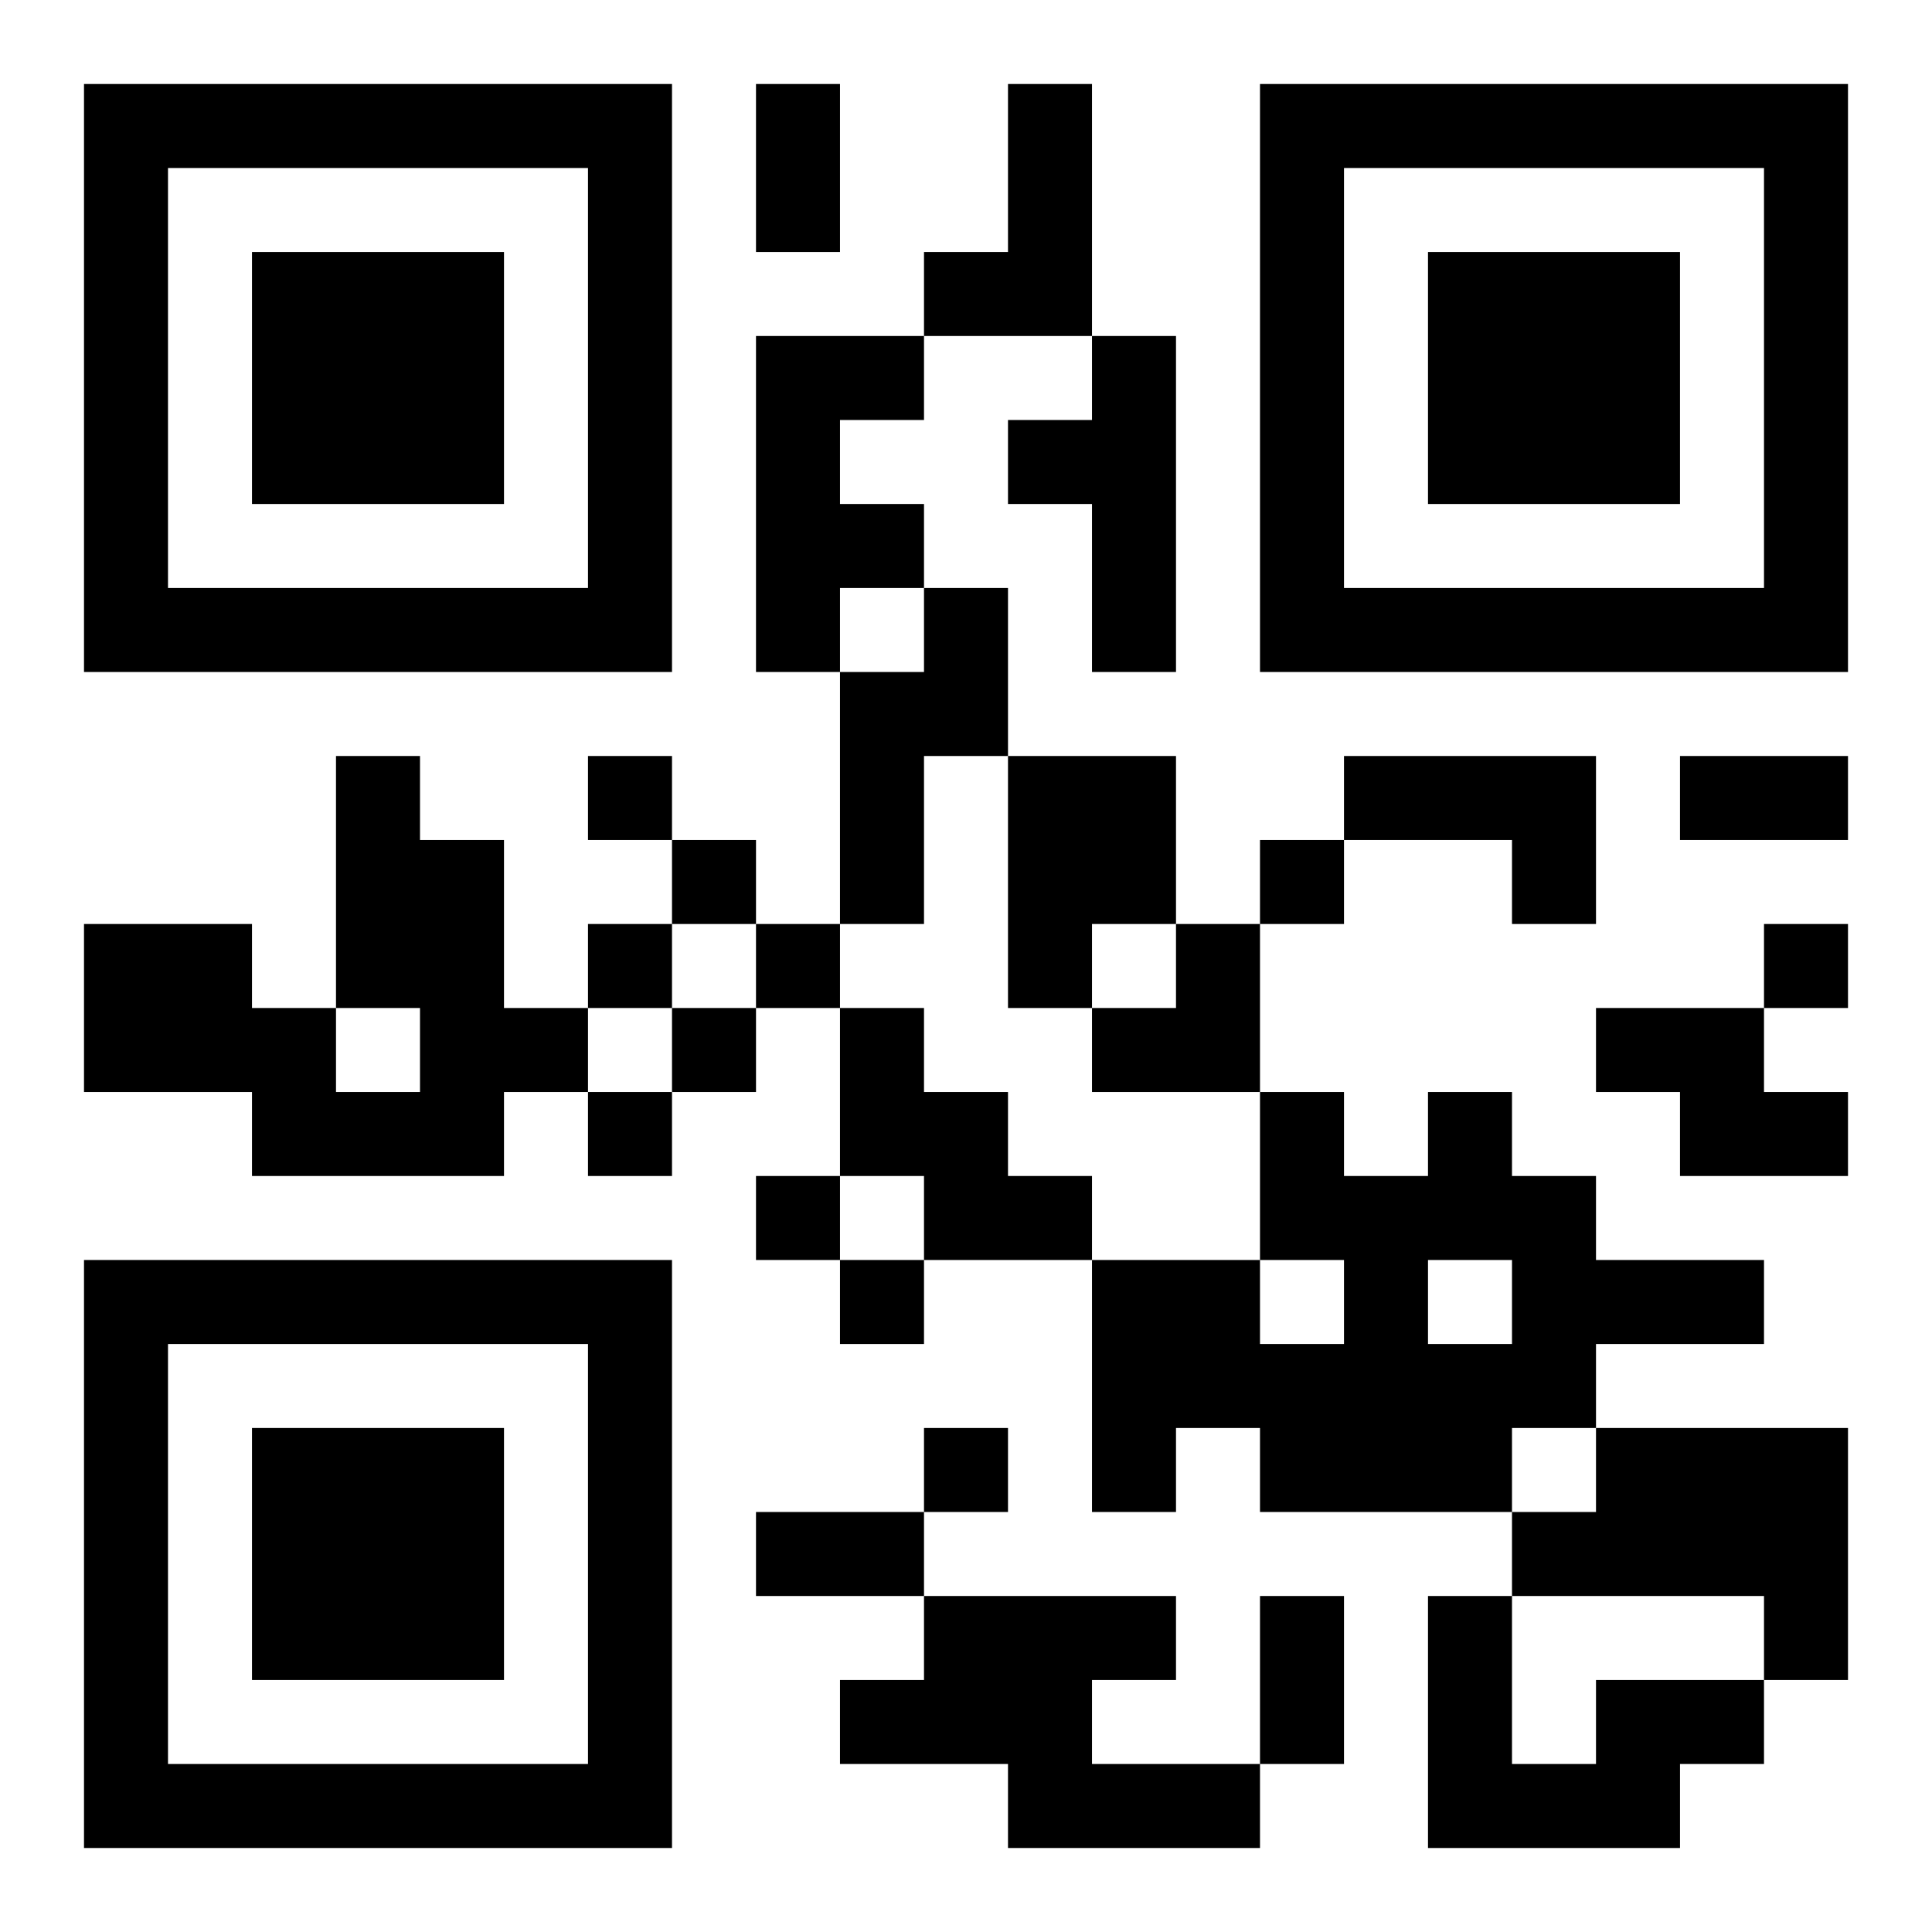 <?xml version="1.0" encoding="UTF-8"?>
<!DOCTYPE svg PUBLIC "-//W3C//DTD SVG 1.1//EN" "http://www.w3.org/Graphics/SVG/1.1/DTD/svg11.dtd">
<svg xmlns="http://www.w3.org/2000/svg" version="1.1" viewBox="0 0 23 23" stroke="none">
	<rect width="100%" height="100%" fill="#ffffff"/>
	<path d="M1,1h7v1h-7z M9,1h1v2h-1z M12,1h1v3h-1z M15,1h7v1h-7z M1,2h1v6h-1z M7,2h1v6h-1z M15,2h1v6h-1z M21,2h1v6h-1z M3,3h3v3h-3z M11,3h1v1h-1z M17,3h3v3h-3z M9,4h1v4h-1z M10,4h1v1h-1z M13,4h1v4h-1z M12,5h1v1h-1z M10,6h1v1h-1z M2,7h5v1h-5z M11,7h1v2h-1z M16,7h5v1h-5z M10,8h1v3h-1z M4,9h1v3h-1z M7,9h1v1h-1z M12,9h2v2h-2z M16,9h3v1h-3z M20,9h2v1h-2z M5,10h1v4h-1z M8,10h1v1h-1z M15,10h1v1h-1z M18,10h1v1h-1z M1,11h2v2h-2z M7,11h1v1h-1z M9,11h1v1h-1z M12,11h1v1h-1z M14,11h1v2h-1z M21,11h1v1h-1z M3,12h1v2h-1z M6,12h1v1h-1z M8,12h1v1h-1z M10,12h1v2h-1z M13,12h1v1h-1z M19,12h2v1h-2z M4,13h1v1h-1z M7,13h1v1h-1z M11,13h1v2h-1z M15,13h1v2h-1z M17,13h1v2h-1z M20,13h2v1h-2z M9,14h1v1h-1z M12,14h1v1h-1z M16,14h1v4h-1z M18,14h1v3h-1z M1,15h7v1h-7z M10,15h1v1h-1z M13,15h2v2h-2z M19,15h2v1h-2z M1,16h1v6h-1z M7,16h1v6h-1z M15,16h1v2h-1z M17,16h1v2h-1z M3,17h3v3h-3z M11,17h1v1h-1z M13,17h1v1h-1z M19,17h3v2h-3z M9,18h2v1h-2z M18,18h1v1h-1z M11,19h2v2h-2z M13,19h1v1h-1z M15,19h1v2h-1z M17,19h1v3h-1z M21,19h1v1h-1z M10,20h1v1h-1z M19,20h2v1h-2z M2,21h5v1h-5z M12,21h3v1h-3z M18,21h2v1h-2z" fill="#000000"/>
</svg>
